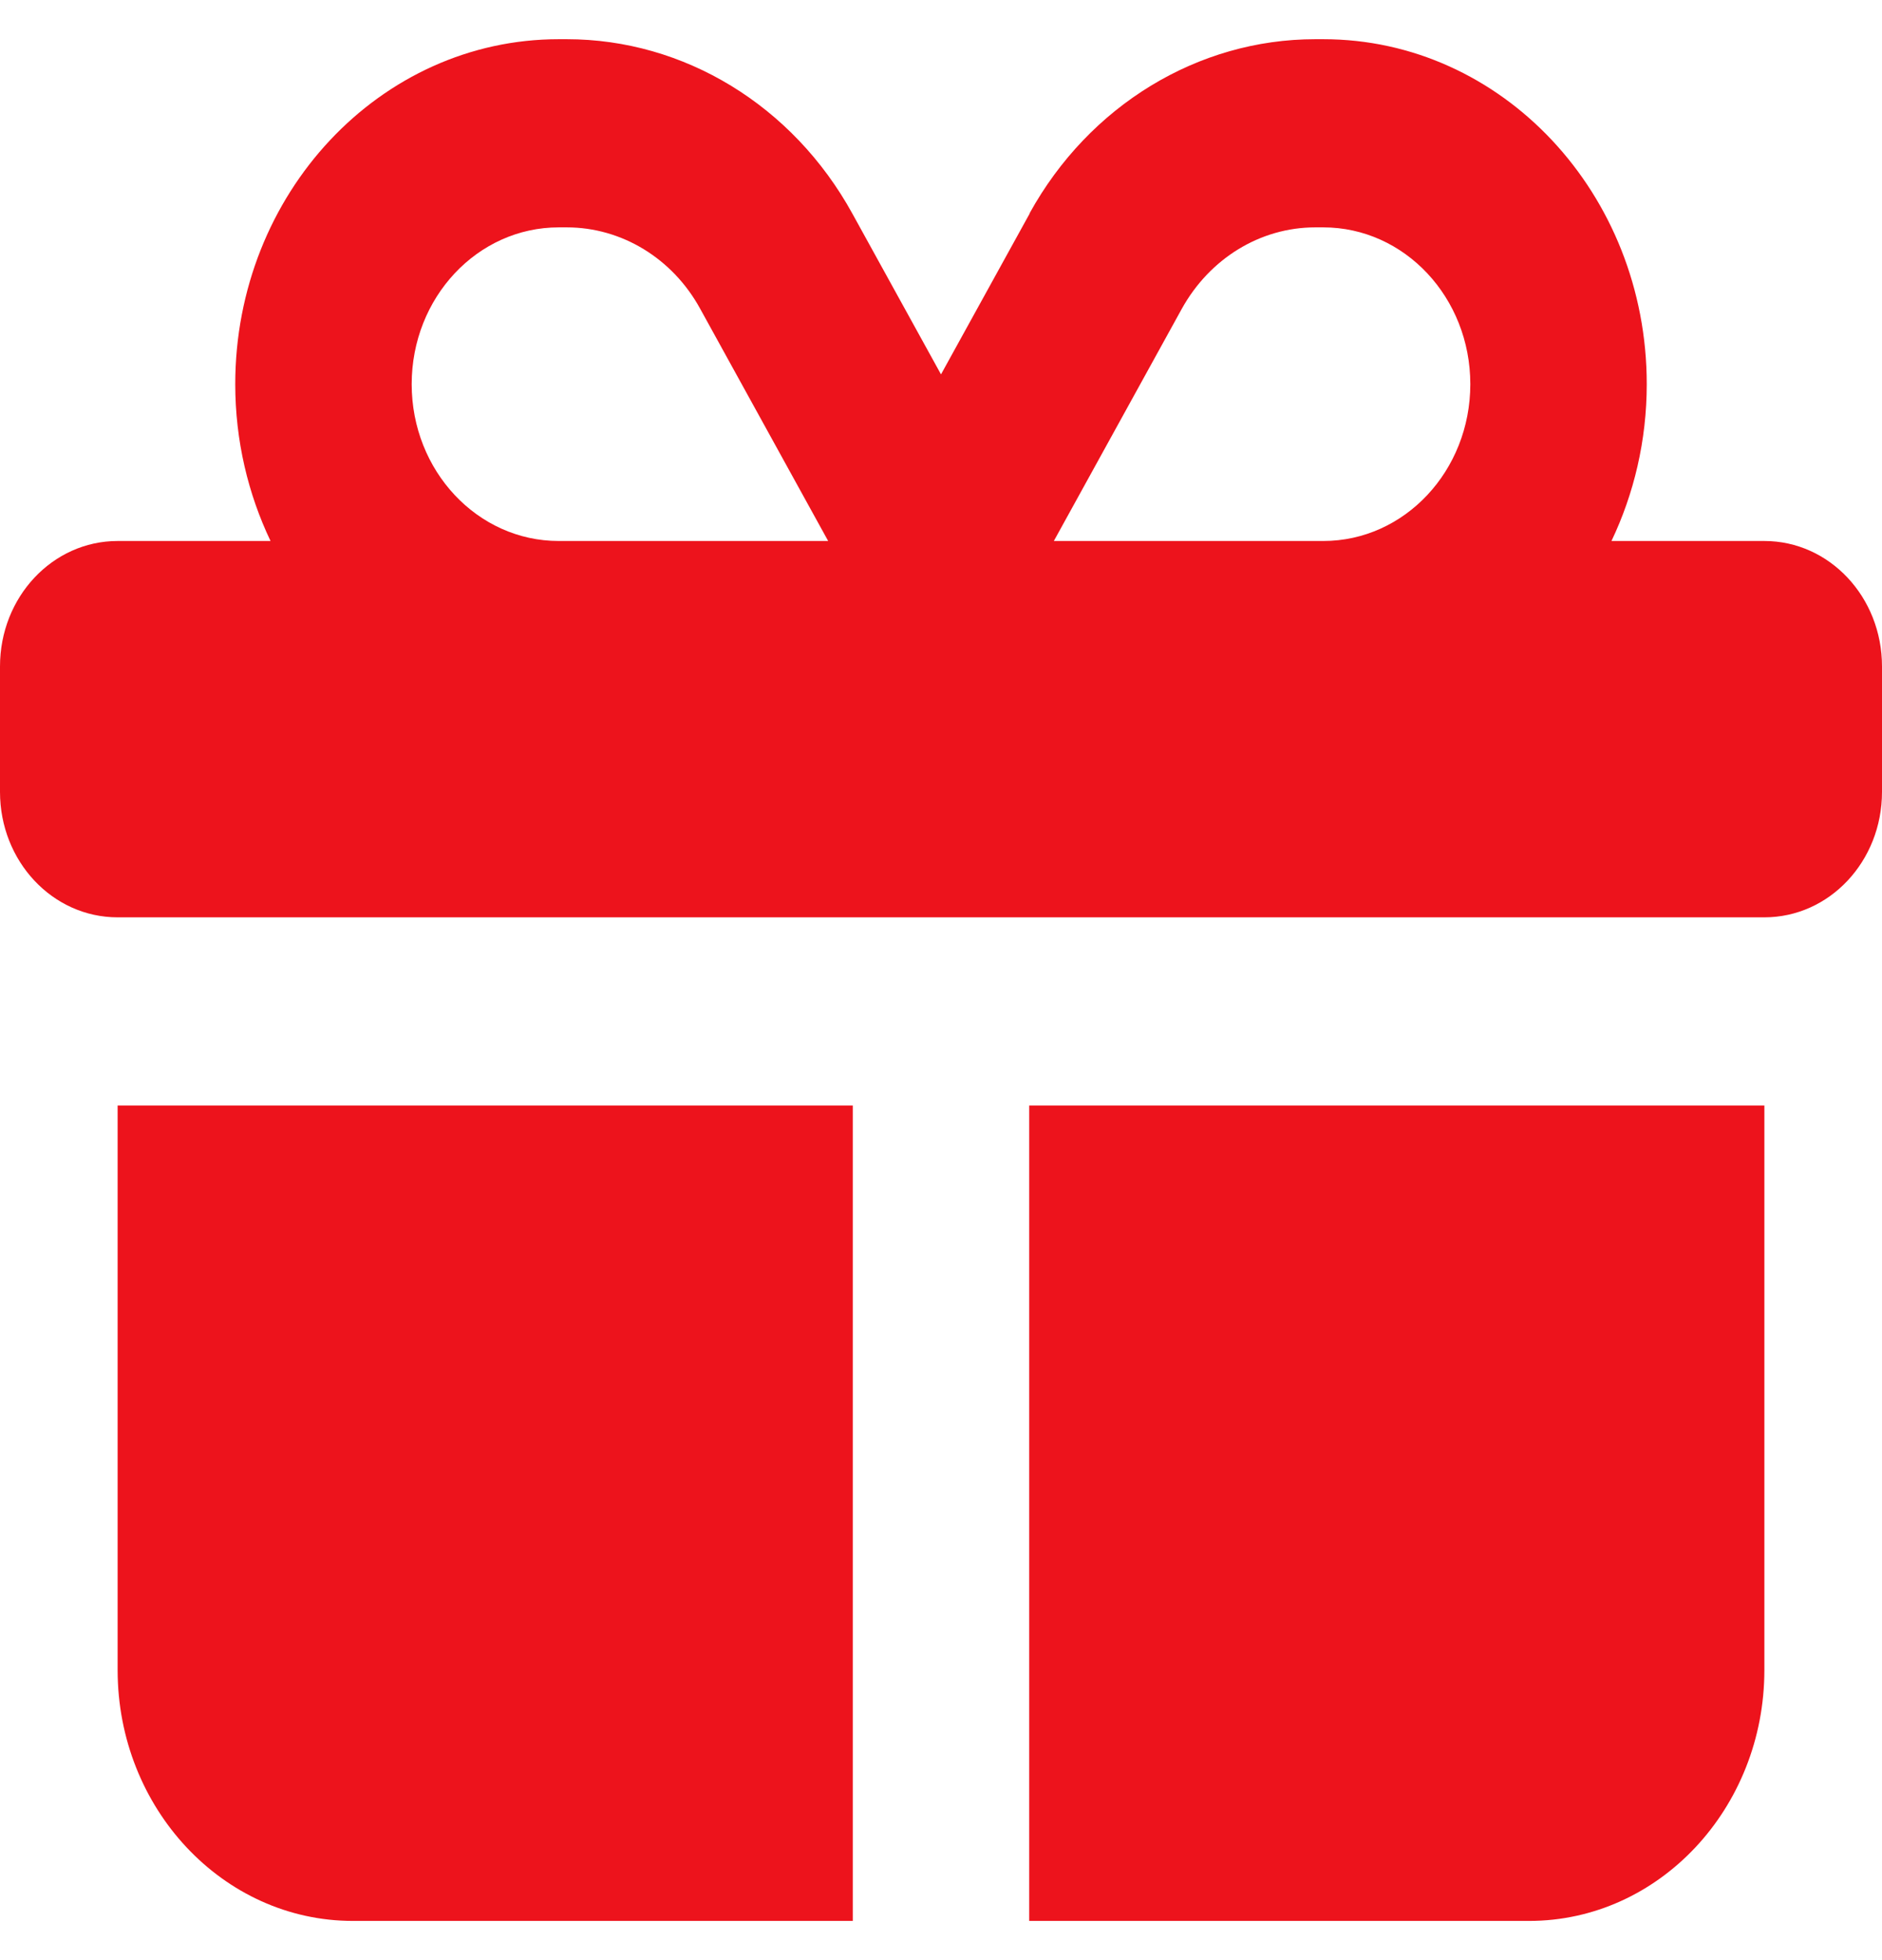 <svg width="24" height="25" viewBox="0 0 24 25" fill="none" xmlns="http://www.w3.org/2000/svg">
<path d="M15.07 3.94C15.427 3.295 16.073 2.9 16.772 2.9H16.875C17.911 2.9 18.75 3.795 18.75 4.9C18.75 6.005 17.911 6.9 16.875 6.9H13.439L15.07 3.94ZM8.93 3.94L10.561 6.9H7.125C6.089 6.9 5.25 6.005 5.25 4.9C5.25 3.795 6.089 2.9 7.125 2.9H7.228C7.927 2.9 8.578 3.295 8.93 3.94ZM13.13 2.725L12 4.775L10.87 2.725C10.111 1.345 8.723 0.5 7.228 0.5H7.125C4.847 0.5 3 2.47 3 4.9C3 5.62 3.164 6.3 3.45 6.9H1.5C0.67 6.9 0 7.615 0 8.5V10.1C0 10.985 0.67 11.7 1.5 11.7H22.5C23.33 11.7 24 10.985 24 10.1V8.5C24 7.615 23.33 6.9 22.5 6.9H20.55C20.836 6.3 21 5.62 21 4.9C21 2.47 19.153 0.5 16.875 0.5H16.772C15.277 0.5 13.889 1.345 13.13 2.72V2.725ZM22.5 14.1H13.125V24.5H19.5C21.155 24.5 22.5 23.065 22.5 21.3V14.1ZM10.875 14.1H1.5V21.3C1.5 23.065 2.845 24.5 4.5 24.5H10.875V14.1Z" fill="#ED131C"/>
</svg>
